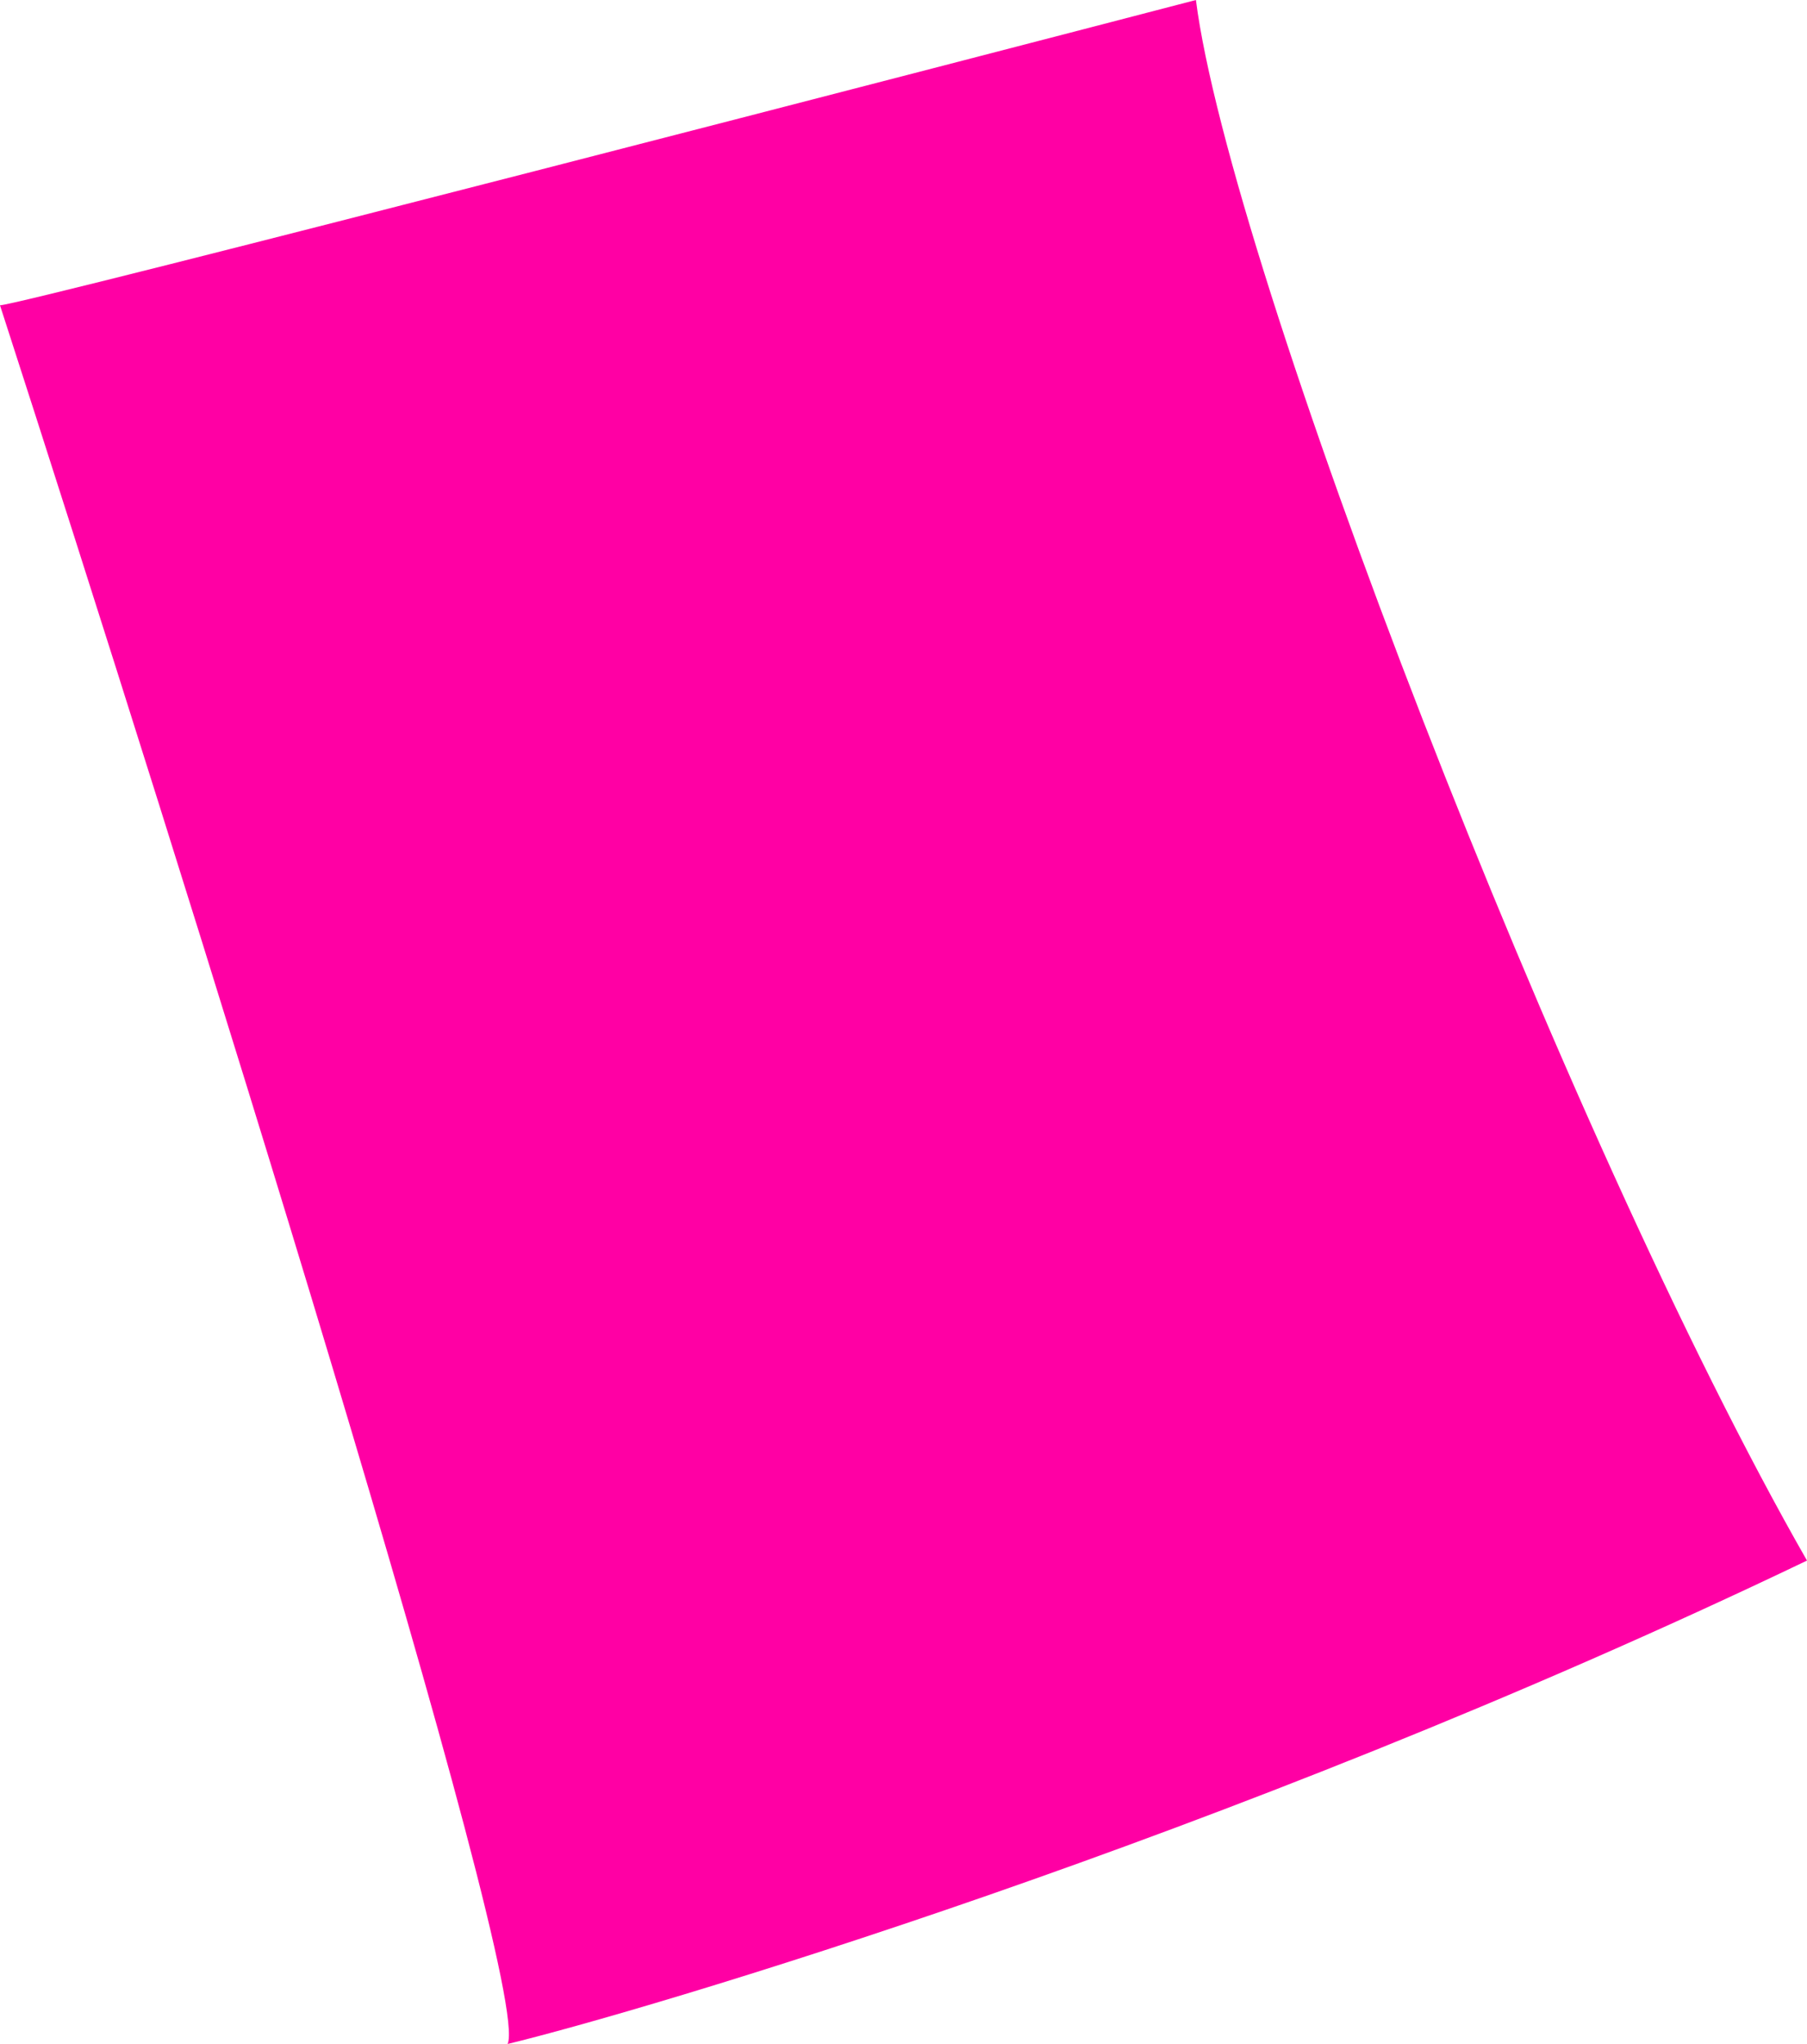 <?xml version="1.0" encoding="UTF-8"?> <svg xmlns="http://www.w3.org/2000/svg" width="237" height="268" viewBox="0 0 237 268" fill="none"> <path d="M0 40.028C23.611 113.001 69.982 260.756 66.573 268C84.148 263.739 160.308 241.368 237 204.615C205.039 148.779 161.223 34.485 156.853 0C132.354 6.392 2.663 40.028 0 40.028Z" fill="#FF00A4"></path> </svg> 